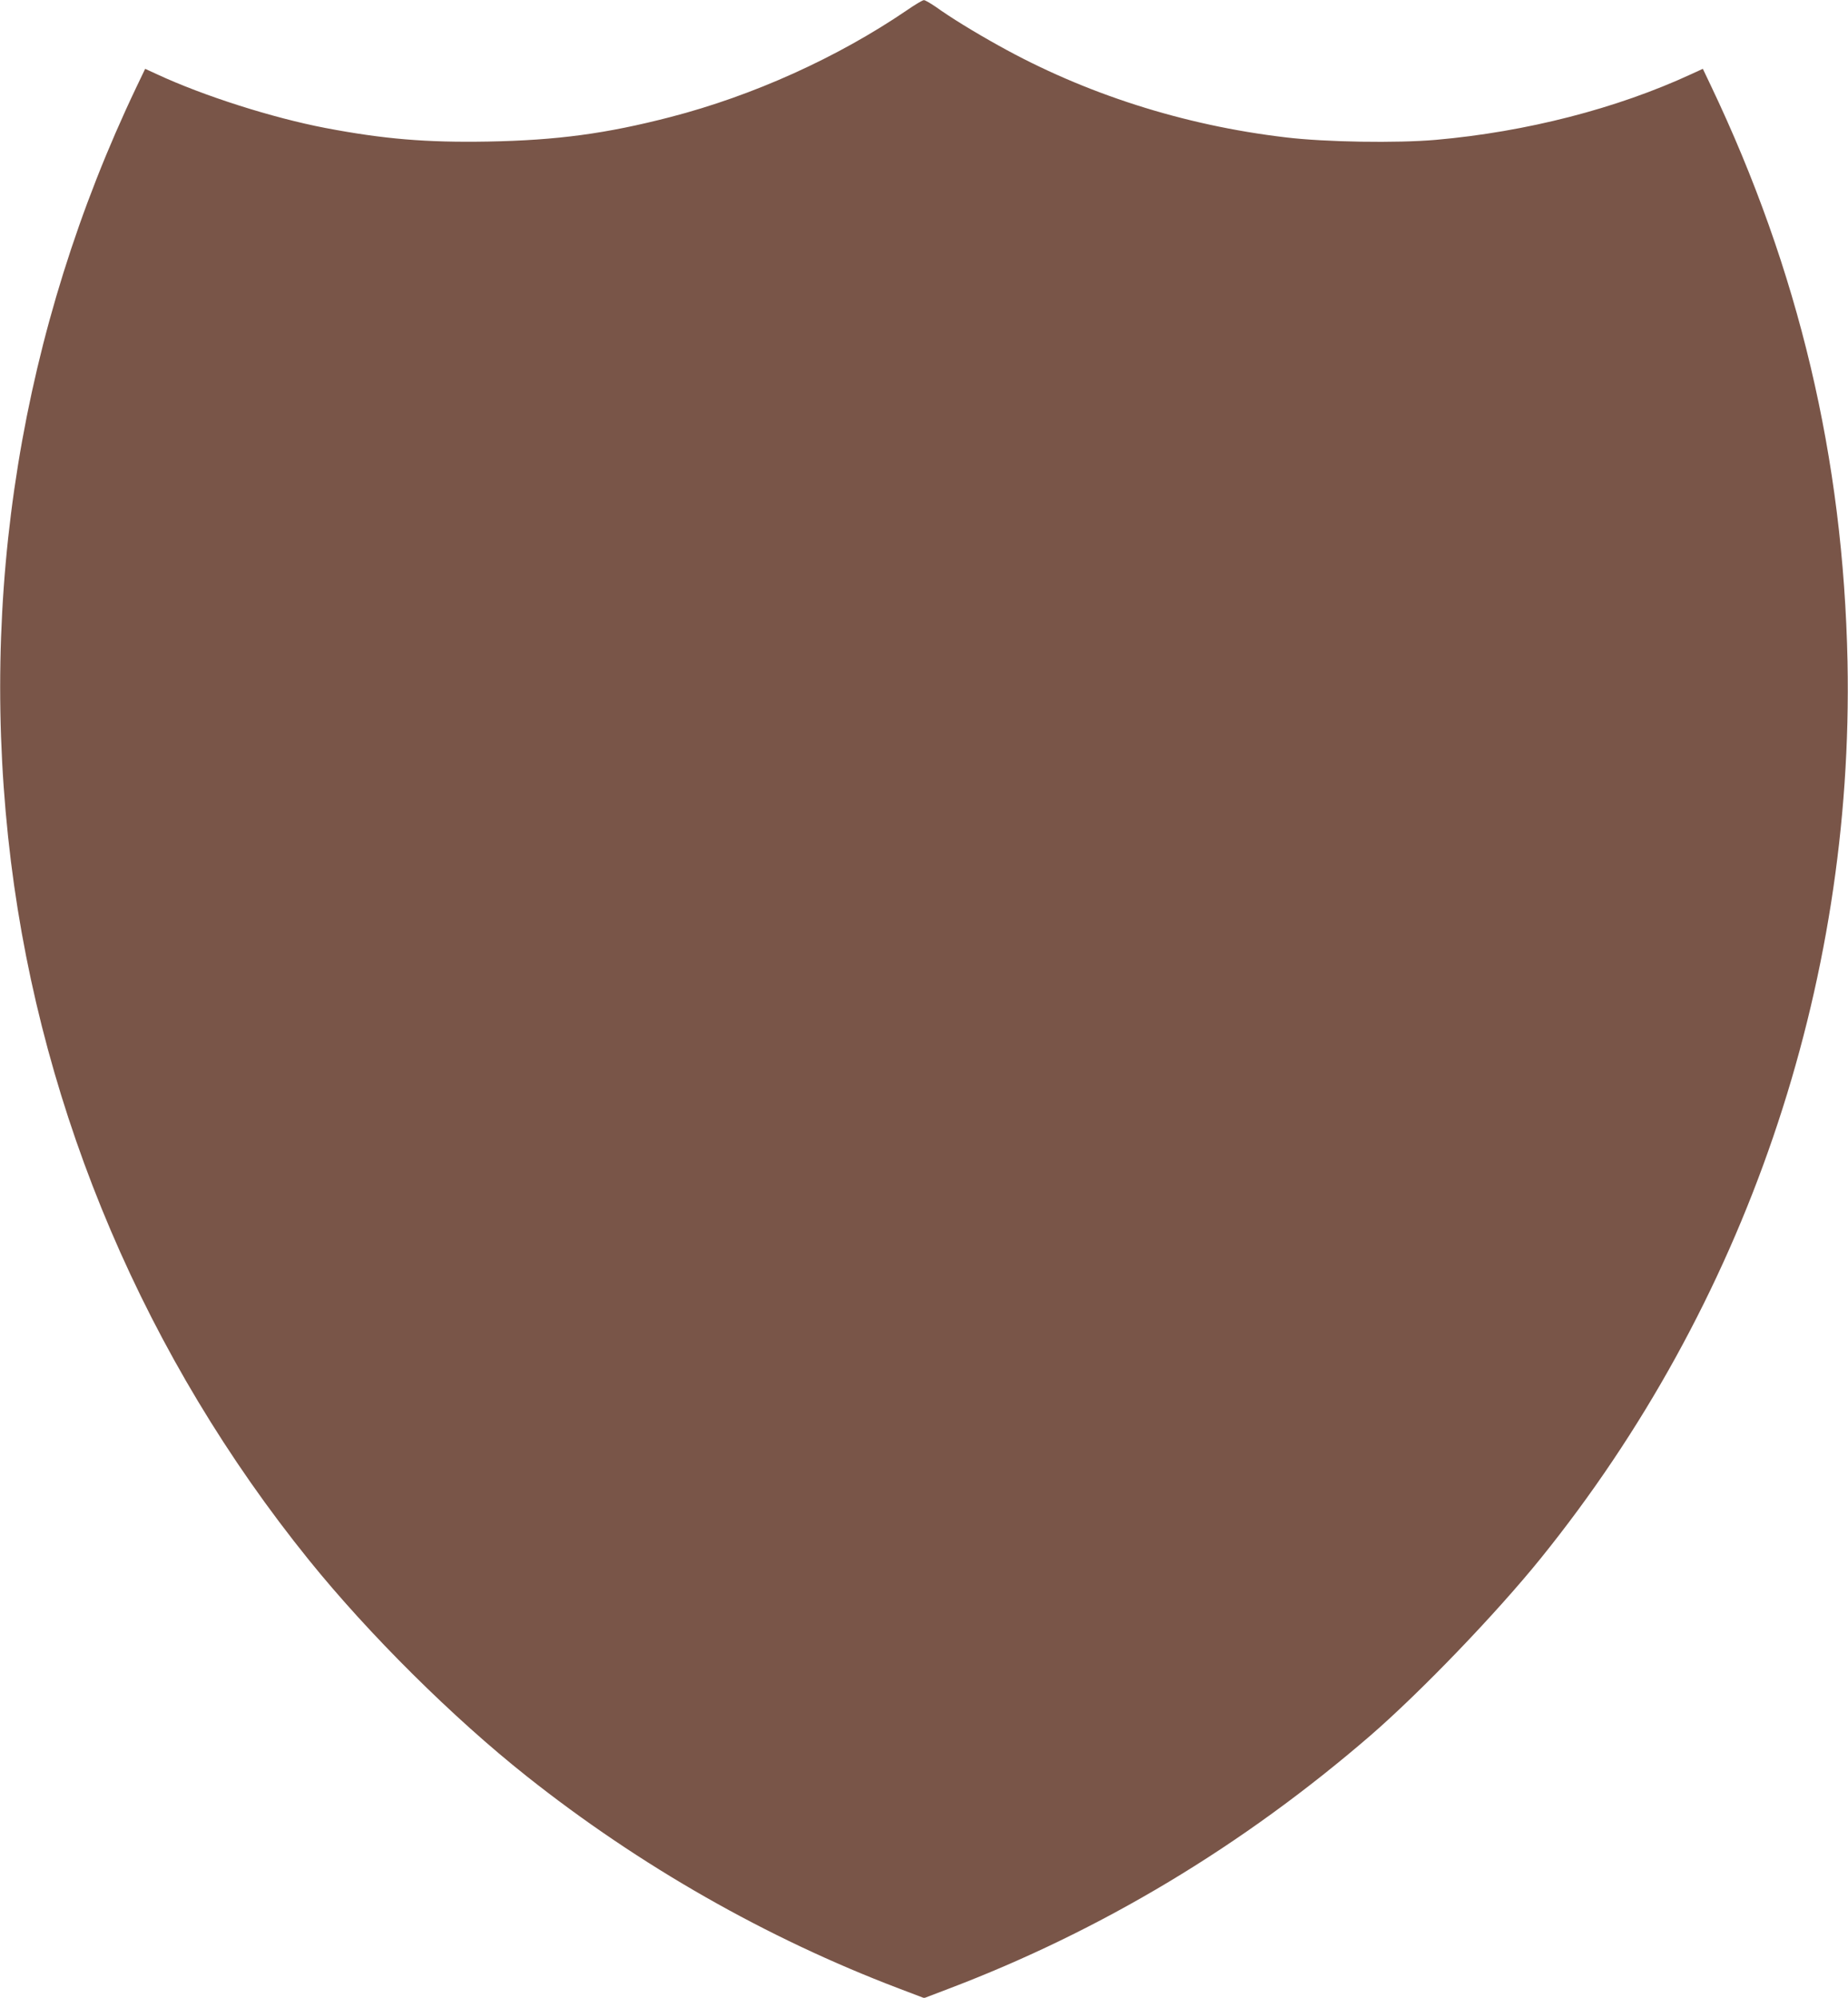 <?xml version="1.0" standalone="no"?>
<!DOCTYPE svg PUBLIC "-//W3C//DTD SVG 20010904//EN"
 "http://www.w3.org/TR/2001/REC-SVG-20010904/DTD/svg10.dtd">
<svg version="1.0" xmlns="http://www.w3.org/2000/svg"
 width="1184pt" height="1280pt" viewBox="0 0 1184 1280"
 preserveAspectRatio="xMidYMid meet">
<g transform="translate(0,1280) scale(0.1,-0.1)"
fill="#795548" stroke="none">
<path d="M5810 12734 c-445 -303 -985 -547 -1515 -684 -409 -106 -726 -149
-1170 -157 -393 -7 -667 16 -1040 87 -339 65 -780 205 -1081 345 l-74 34 -56
-117 c-740 -1552 -1015 -3251 -804 -4962 202 -1626 866 -3183 1909 -4475 384
-476 924 -1012 1396 -1386 722 -573 1536 -1037 2383 -1359 l163 -62 152 58
c983 373 1887 916 2707 1624 322 279 804 780 1091 1135 1309 1621 2007 3663
1966 5745 -27 1303 -312 2508 -876 3692 l-51 107 -74 -34 c-478 -221 -1058
-370 -1636 -421 -251 -22 -709 -15 -964 16 -653 77 -1285 279 -1838 588 -160
89 -308 180 -404 249 -34 23 -68 43 -75 42 -8 0 -57 -29 -109 -65z"/>
</g>
</svg>
